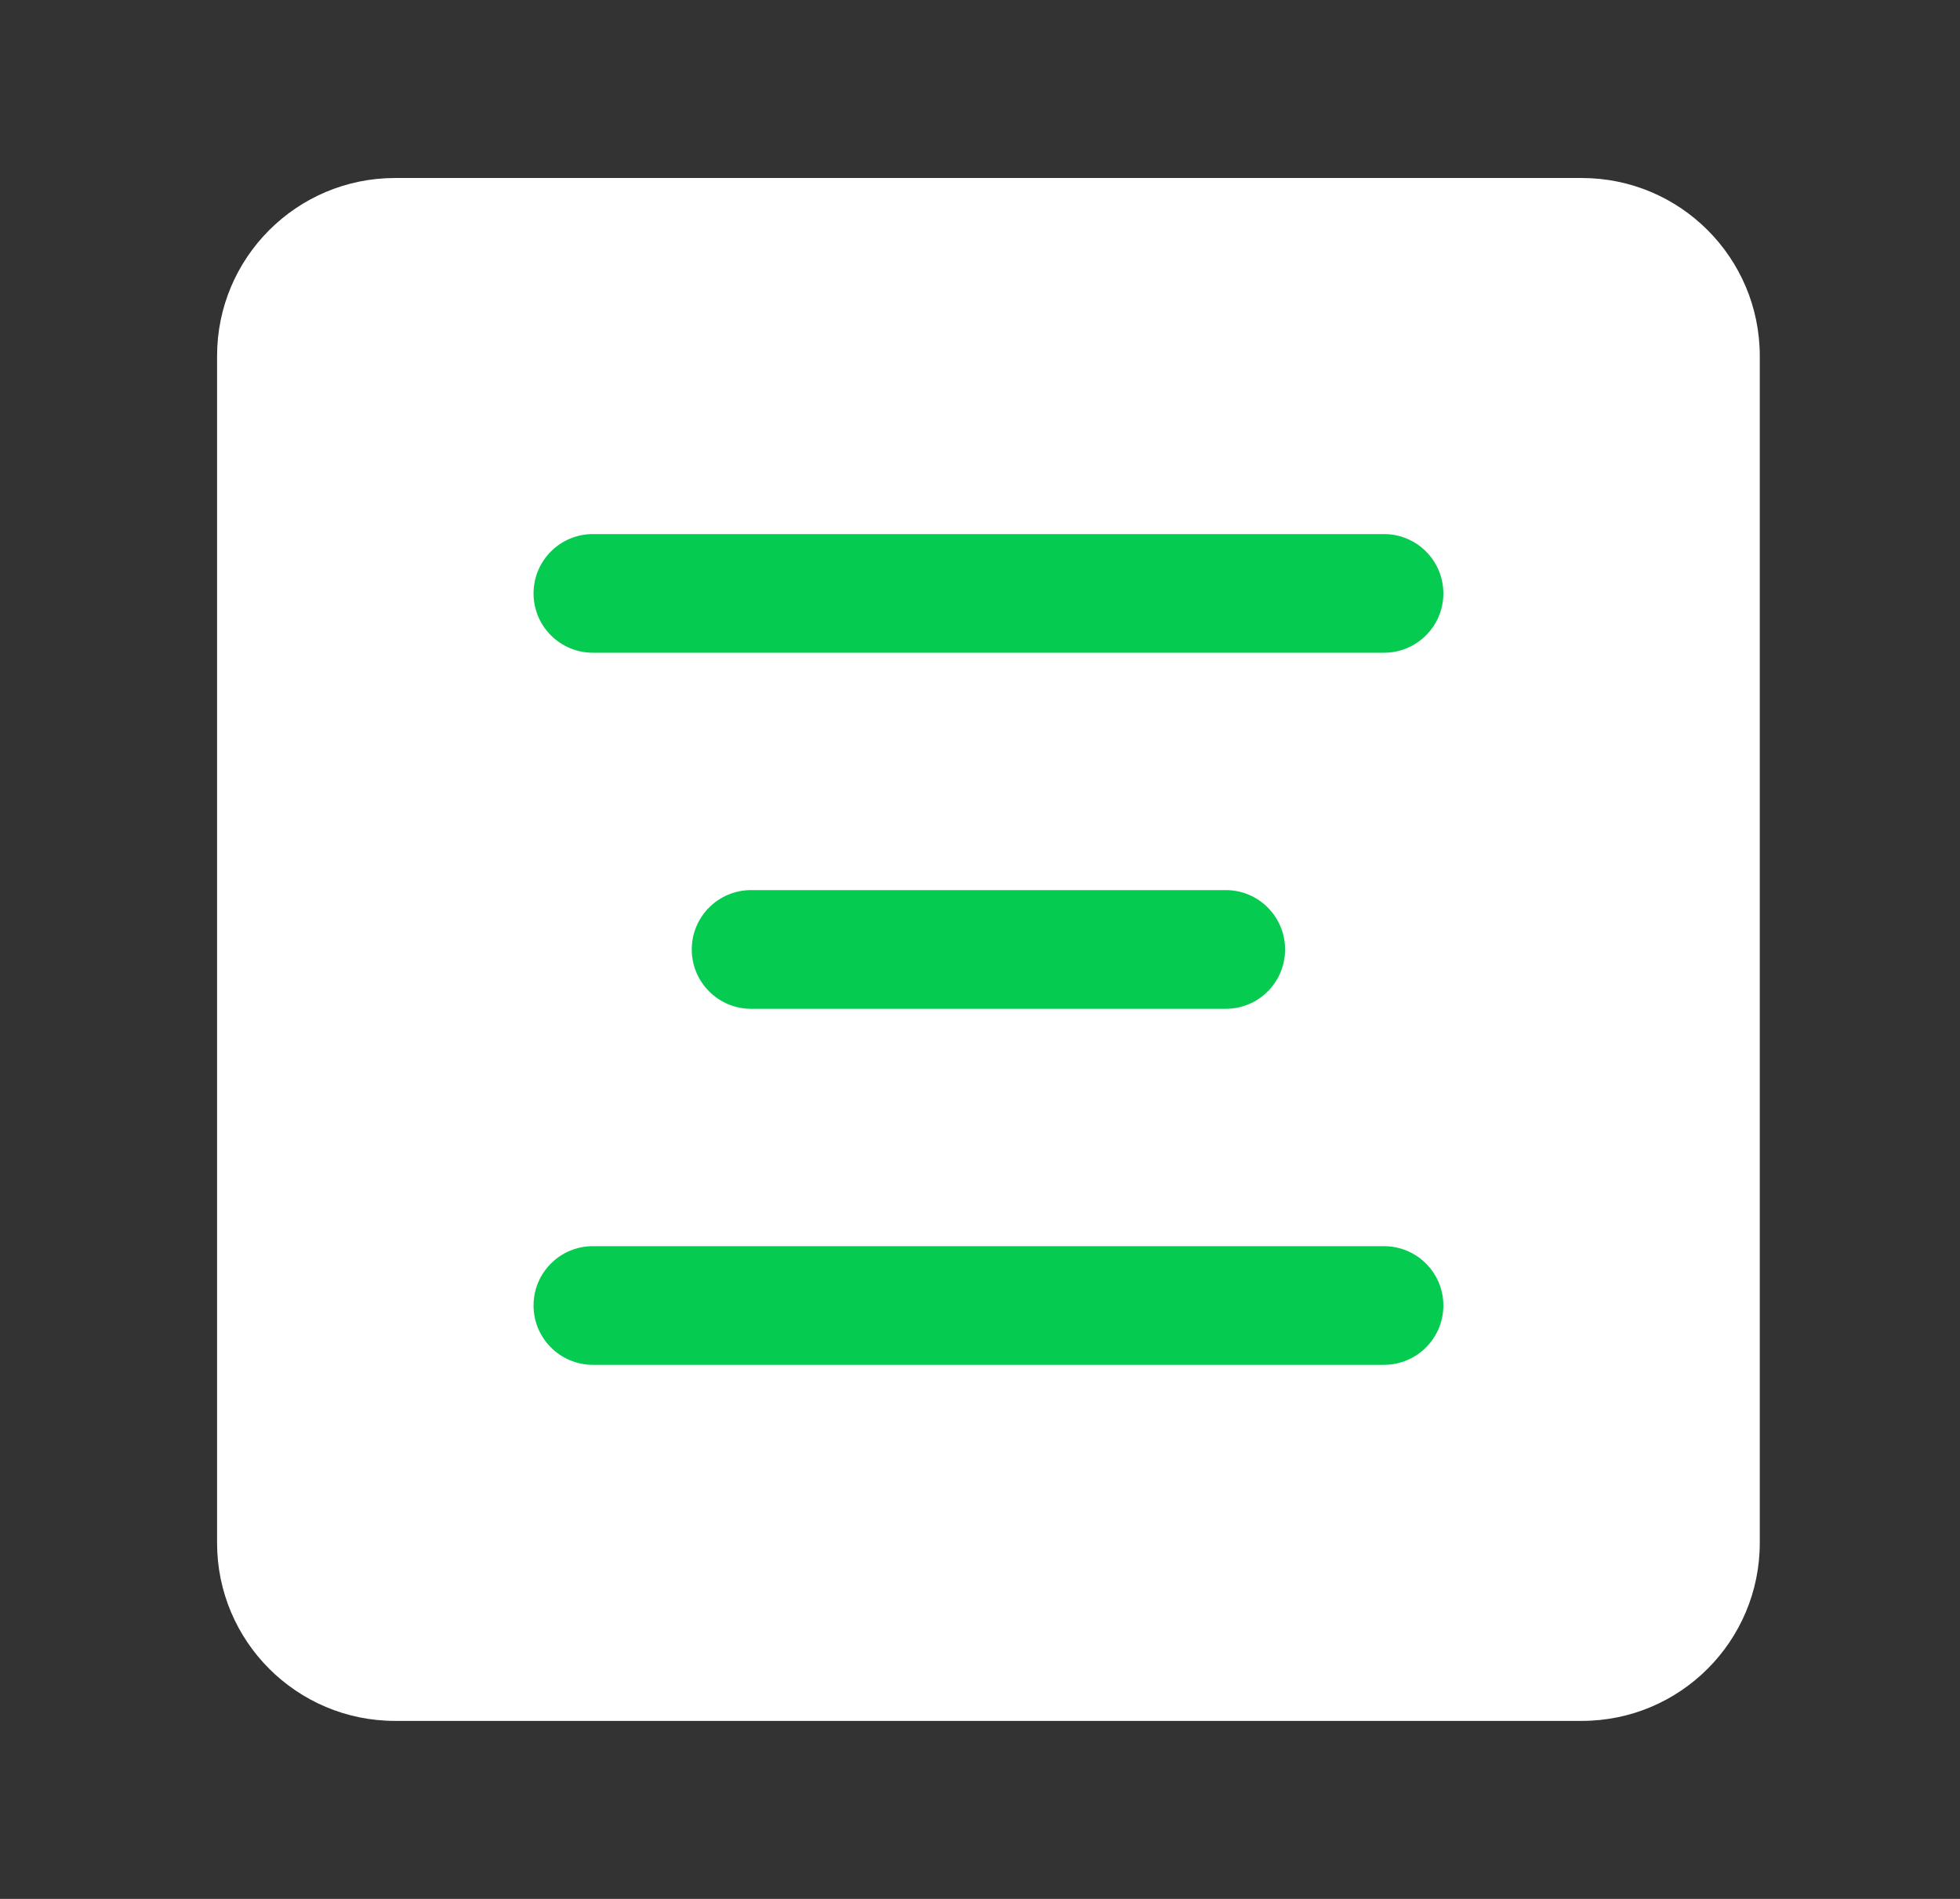 <svg width="32" height="31" viewBox="0 0 32 31" fill="none" xmlns="http://www.w3.org/2000/svg">
<rect x="0" y="0" width="32" height="31" fill="#333333" stroke="none"/>
<path d="M25.825 3.875H6.45C5.38 3.875 4.513 4.742 4.513 5.812V25.188C4.513 26.258 5.38 27.125 6.45 27.125H25.825C26.895 27.125 27.763 26.258 27.763 25.188V5.812C27.763 4.742 26.895 3.875 25.825 3.875Z" fill="white"/>
<path fill-rule="evenodd" clip-rule="evenodd" d="M6.45 4.844C5.915 4.844 5.481 5.277 5.481 5.812V25.188C5.481 25.723 5.915 26.156 6.45 26.156H25.825C26.36 26.156 26.794 25.723 26.794 25.188V5.812C26.794 5.277 26.36 4.844 25.825 4.844H6.45ZM3.544 5.812C3.544 4.207 4.845 2.906 6.45 2.906H25.825C27.43 2.906 28.731 4.207 28.731 5.812V25.188C28.731 26.793 27.43 28.094 25.825 28.094H6.45C4.845 28.094 3.544 26.793 3.544 25.188V5.812Z" fill="white"/>
<path fill-rule="evenodd" clip-rule="evenodd" d="M11.294 15.5C11.294 14.965 11.728 14.531 12.263 14.531H20.013C20.548 14.531 20.981 14.965 20.981 15.5C20.981 16.035 20.548 16.469 20.013 16.469H12.263C11.728 16.469 11.294 16.035 11.294 15.5Z" fill="#05CB51"/>
<path fill-rule="evenodd" clip-rule="evenodd" d="M8.711 9.688C8.711 9.152 9.145 8.719 9.68 8.719H22.596C23.131 8.719 23.565 9.152 23.565 9.688C23.565 10.223 23.131 10.656 22.596 10.656H9.68C9.145 10.656 8.711 10.223 8.711 9.688Z" fill="#05CB51"/>
<path fill-rule="evenodd" clip-rule="evenodd" d="M8.711 21.312C8.711 20.777 9.145 20.344 9.68 20.344H22.596C23.131 20.344 23.565 20.777 23.565 21.312C23.565 21.848 23.131 22.281 22.596 22.281H9.68C9.145 22.281 8.711 21.848 8.711 21.312Z" fill="#05CB51"/>
</svg>
